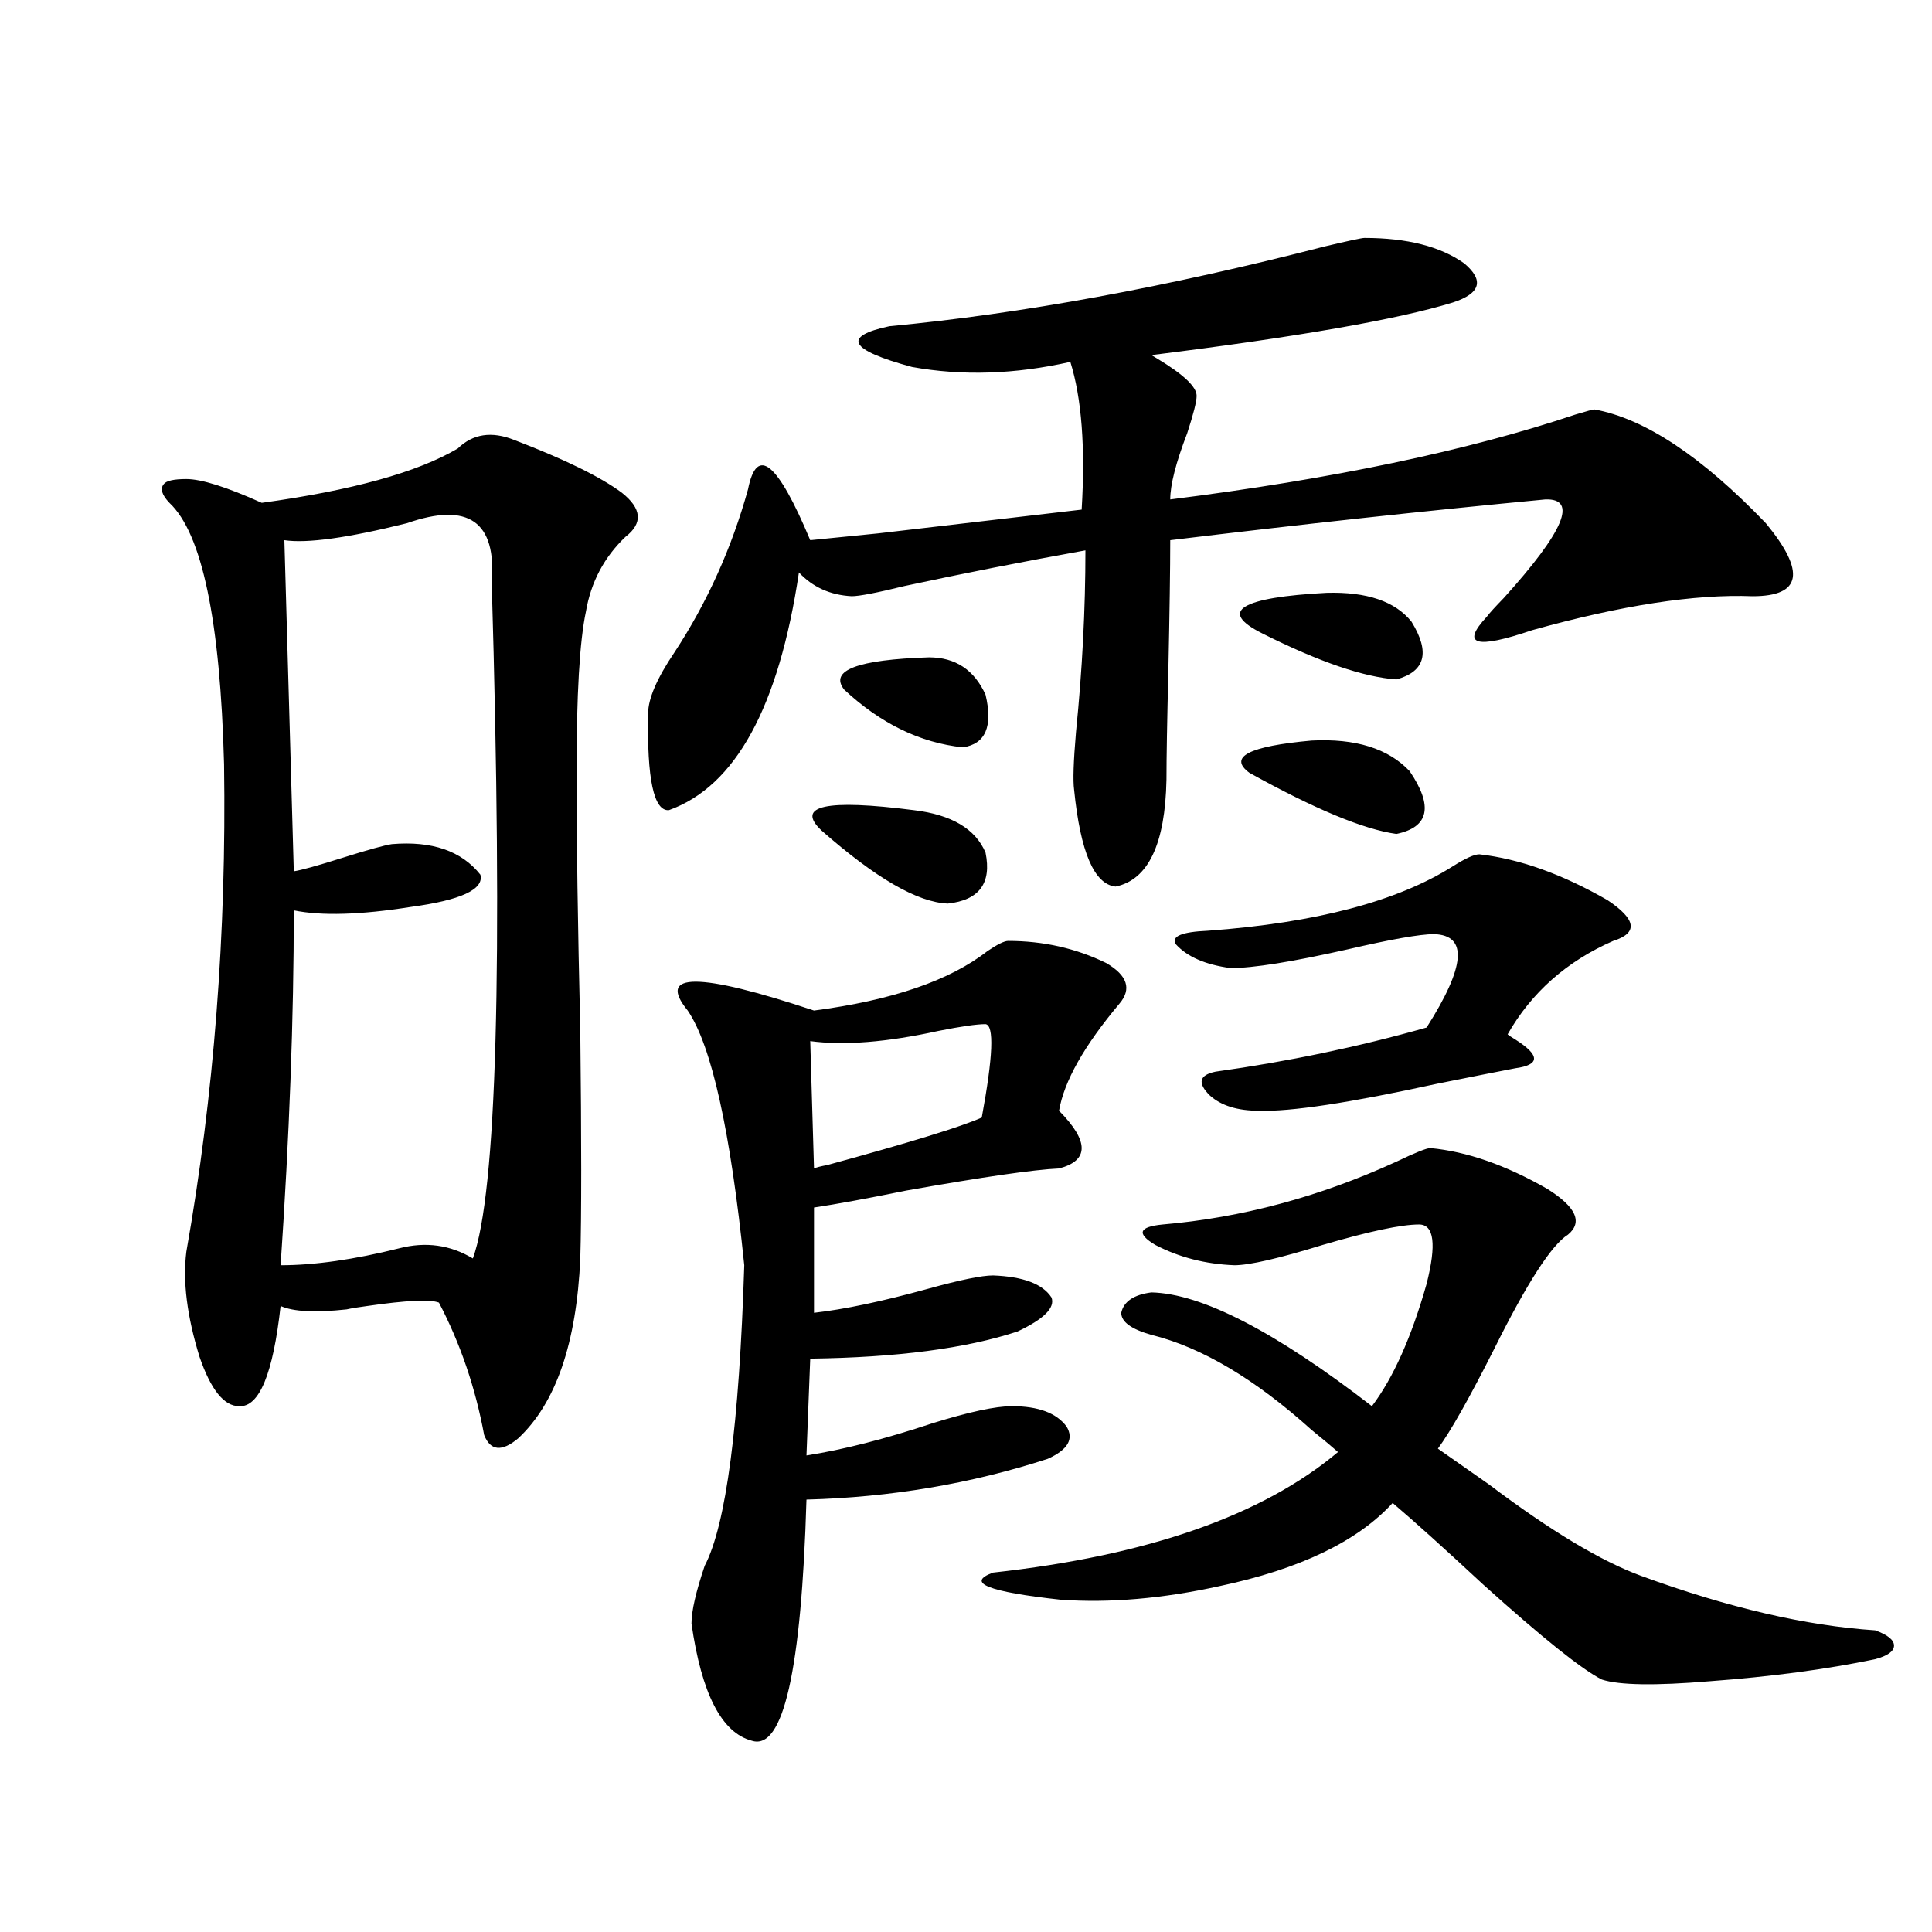 <?xml version="1.0" encoding="utf-8"?>
<!-- Generator: Adobe Illustrator 16.0.0, SVG Export Plug-In . SVG Version: 6.00 Build 0)  -->
<!DOCTYPE svg PUBLIC "-//W3C//DTD SVG 1.1//EN" "http://www.w3.org/Graphics/SVG/1.1/DTD/svg11.dtd">
<svg version="1.1" id="图层_1" xmlns="http://www.w3.org/2000/svg" xmlns:xlink="http://www.w3.org/1999/xlink" x="0px" y="0px"
	 width="1000px" height="1000px" viewBox="0 0 1000 1000" enable-background="new 0 0 1000 1000" xml:space="preserve">
<path d="M266.213,227.742c26.006,9.97,44.542,19.048,55.608,27.246c10.396,8.212,11.052,15.82,1.951,22.852
	c-11.066,10.547-17.896,23.442-20.487,38.672c-3.262,15.243-4.878,43.066-4.878,83.496c0,33.989,0.641,78.524,1.951,133.594
	c0.641,56.841,0.641,96.103,0,117.773c-1.951,43.945-12.683,75.009-32.194,93.164c-8.46,7.031-14.313,6.454-17.561-1.758
	c-4.558-24.609-12.362-47.461-23.414-68.555c-4.558-1.758-16.92-1.167-37.072,1.758c-4.558,0.591-8.14,1.181-10.731,1.758
	c-16.265,1.758-27.651,1.181-34.146-1.758c-3.902,35.156-11.066,52.446-21.463,51.855c-7.805,0-14.634-8.487-20.487-25.488
	c-6.509-21.094-8.78-39.249-6.829-54.492C110.76,567,117.269,482.927,115.973,395.613c-1.951-74.405-11.387-119.531-28.292-135.352
	c-3.902-4.093-4.878-7.319-2.927-9.668c1.296-1.758,5.198-2.637,11.707-2.637c7.805,0,20.808,4.106,39.023,12.305
	c46.828-6.44,80.639-15.82,101.461-28.125C244.75,224.528,254.506,223.06,266.213,227.742z M210.604,270.809
	c-30.578,7.622-51.706,10.547-63.413,8.789l4.878,171.387c3.902-0.577,12.348-2.925,25.365-7.031
	c13.003-4.093,21.463-6.44,25.365-7.031c20.808-1.758,36.097,3.516,45.853,15.82c1.951,7.622-10.091,13.184-36.097,16.699
	c-26.021,4.106-46.188,4.696-60.486,1.758c0,55.673-2.286,116.895-6.829,183.691c17.561,0,38.048-2.925,61.462-8.789
	c13.658-3.516,26.341-1.758,38.048,5.273c12.348-33.976,15.609-150.581,9.756-349.805
	C257.098,269.93,242.464,259.685,210.604,270.809z M706.202,123.152c22.104,0,39.344,4.395,51.706,13.184
	c10.396,8.789,8.445,15.532-5.854,20.215c-28.627,8.789-80.653,17.88-156.094,27.246l2.927,1.758
	c13.658,8.212,20.487,14.653,20.487,19.336c0,2.938-1.631,9.38-4.878,19.336c-5.854,15.243-8.78,26.669-8.78,34.277
	c83.9-10.547,153.808-25.187,209.751-43.945c5.854-1.758,9.101-2.637,9.756-2.637c26.006,4.696,55.608,24.321,88.778,58.887
	c20.808,25.2,18.536,37.793-6.829,37.793c-29.923-1.167-67.971,4.696-114.144,17.578c-29.268,9.97-37.072,7.622-23.414-7.031
	c1.296-1.758,4.223-4.972,8.78-9.668c31.219-34.565,38.368-51.554,21.463-50.977c-61.797,5.864-126.506,12.896-194.142,21.094
	c0,14.653-0.335,37.216-0.976,67.676c-0.655,26.367-0.976,45.126-0.976,56.25c-0.655,33.398-9.436,51.855-26.341,55.371
	c-11.066-1.167-18.216-17.866-21.463-50.098c-0.655-4.683-0.335-14.64,0.976-29.883c3.247-32.218,4.878-63.569,4.878-94.043
	c-32.529,5.864-63.748,12.017-93.656,18.457c-14.313,3.516-23.414,5.273-27.316,5.273c-11.066-0.577-20.167-4.683-27.316-12.305
	c-10.411,69.735-32.85,110.742-67.315,123.047c-7.805,0.591-11.387-16.108-10.731-50.098c0-7.608,4.543-18.155,13.658-31.641
	c16.905-25.776,29.588-53.901,38.048-84.375c4.543-22.852,15.274-14.063,32.194,26.367c5.854-0.577,17.561-1.758,35.121-3.516
	c50.075-5.851,85.196-9.956,105.363-12.305c1.951-32.218,0-57.706-5.854-76.465c-28.627,6.454-55.943,7.333-81.949,2.637
	c-32.529-8.789-36.432-15.82-11.707-21.094c68.291-6.44,143.411-20.215,225.36-41.309
	C698.063,124.622,704.892,123.152,706.202,123.152z M521.816,487.02c18.201,0,35.121,3.817,50.73,11.426
	c11.052,6.454,13.323,13.485,6.829,21.094c-18.216,21.685-28.627,40.142-31.219,55.371c15.609,15.82,15.609,25.79,0,29.883
	c-13.018,0.591-39.358,4.395-79.022,11.426c-20.167,4.106-36.097,7.031-47.804,8.789V679.5c15.609-1.758,35.121-5.851,58.535-12.305
	c16.905-4.683,28.292-7.031,34.146-7.031c15.609,0.591,25.686,4.395,30.243,11.426c1.951,5.273-3.902,11.138-17.561,17.578
	c-26.676,8.789-62.438,13.485-107.314,14.063l-1.951,50.098c18.856-2.925,40.64-8.487,65.364-16.699
	c18.856-5.851,32.515-8.789,40.975-8.789c13.658,0,23.079,3.516,28.292,10.547c3.902,6.454,0.641,12.017-9.756,16.699
	c-39.679,12.896-81.309,19.927-124.875,21.094c-2.606,88.468-12.042,130.078-28.292,124.805
	c-15.609-4.106-26.021-24.321-31.219-60.645c0-6.454,2.271-16.411,6.829-29.883c11.052-21.094,17.881-72.949,20.487-155.566
	c-7.164-69.722-16.92-113.667-29.268-131.836c-16.265-19.913,5.519-19.913,65.364,0c40.319-5.273,70.242-15.519,89.754-30.762
	C516.283,488.777,519.865,487.02,521.816,487.02z M510.109,530.086c-4.558,0-12.683,1.181-24.39,3.516
	c-26.676,5.864-48.779,7.622-66.34,5.273l1.951,65.918c1.296-0.577,3.567-1.167,6.829-1.758
	c42.926-11.714,69.587-19.913,79.998-24.609C514.012,546.785,514.652,530.677,510.109,530.086z M425.233,429.891
	c-13.658-12.882,2.271-16.397,47.804-10.547c19.512,2.349,31.859,9.668,37.072,21.973c3.247,15.82-3.262,24.609-19.512,26.367
	C474.988,467.106,453.19,454.5,425.233,429.891z M436.94,356.941c-7.805-9.956,6.829-15.519,43.901-16.699
	c13.658,0,23.414,6.454,29.268,19.336c3.902,16.411,0,25.488-11.707,27.246C476.284,384.489,455.797,374.52,436.94,356.941z
	 M740.348,594.246c18.856,1.758,39.023,8.789,60.486,21.094c14.954,9.38,18.536,17.29,10.731,23.73
	c-8.46,5.273-21.143,24.911-38.048,58.887c-13.018,25.79-22.773,43.066-29.268,51.855c5.854,4.106,14.634,10.259,26.341,18.457
	c31.859,24.032,58.2,39.853,79.022,47.461c44.877,16.397,85.196,25.776,120.973,28.125c6.494,2.335,9.756,4.972,9.756,7.91
	c0,2.925-3.262,5.273-9.756,7.031c-25.365,5.273-53.992,9.077-85.852,11.426c-27.972,2.335-46.508,2.046-55.608-0.879
	c-10.411-5.273-30.898-21.685-61.462-49.219c-20.167-18.745-35.776-32.808-46.828-42.188
	c-18.216,19.927-48.139,34.277-89.754,43.066c-29.268,6.44-56.584,8.789-81.949,7.031c-37.728-4.106-49.435-8.789-35.121-14.063
	c79.998-8.789,139.509-29.581,178.532-62.402c-2.606-2.335-7.164-6.152-13.658-11.426c-29.268-26.367-56.919-42.765-82.925-49.219
	c-10.411-2.925-15.609-6.729-15.609-11.426c1.296-5.851,6.494-9.366,15.609-10.547c26.006,0.591,64.054,20.215,114.144,58.887
	c11.052-14.64,20.487-35.733,28.292-63.281c5.198-20.503,3.902-30.762-3.902-30.762c-9.115,0-25.7,3.516-49.755,10.547
	c-22.773,7.031-38.048,10.547-45.853,10.547c-14.969-0.577-28.627-4.093-40.975-10.547c-9.756-5.851-8.46-9.366,3.902-10.547
	c40.975-3.516,81.294-14.351,120.973-32.52C732.543,596.595,738.396,594.246,740.348,594.246z M765.713,442.195
	c20.808,2.349,42.926,10.259,66.34,23.73c14.954,9.97,15.93,17.001,2.927,21.094c-24.069,10.547-42.285,26.669-54.633,48.34
	c0.641,0.591,1.951,1.47,3.902,2.637c13.003,8.212,13.003,13.184,0,14.941c-9.115,1.758-22.438,4.395-39.999,7.91
	c-45.532,9.97-76.431,14.653-92.681,14.063c-11.066,0-19.512-2.637-25.365-7.91c-6.509-6.44-5.533-10.547,2.927-12.305
	c37.713-5.273,74.145-12.882,109.266-22.852c20.152-31.641,21.463-47.749,3.902-48.34c-7.164,0-22.118,2.637-44.877,7.91
	c-28.627,6.454-48.779,9.668-60.486,9.668c-13.018-1.758-22.438-5.851-28.292-12.305c-2.606-4.093,2.927-6.44,16.585-7.031
	c55.929-4.093,98.199-15.229,126.826-33.398C758.549,444.255,763.106,442.195,765.713,442.195z M686.69,306.844
	c20.808-0.577,35.441,4.395,43.901,14.941c9.756,15.82,7.149,25.79-7.805,29.883c-16.92-1.167-39.999-9.077-69.267-23.73
	c-11.707-5.851-14.634-10.547-8.78-14.063S664.572,308.024,686.69,306.844z M678.886,383.309c22.759-1.167,39.664,4.106,50.73,15.82
	c12.348,18.169,10.076,29.004-6.829,32.52c-16.92-2.335-42.285-12.882-76.096-31.641
	C635.625,391.81,646.356,386.247,678.886,383.309z"/>
</svg>
